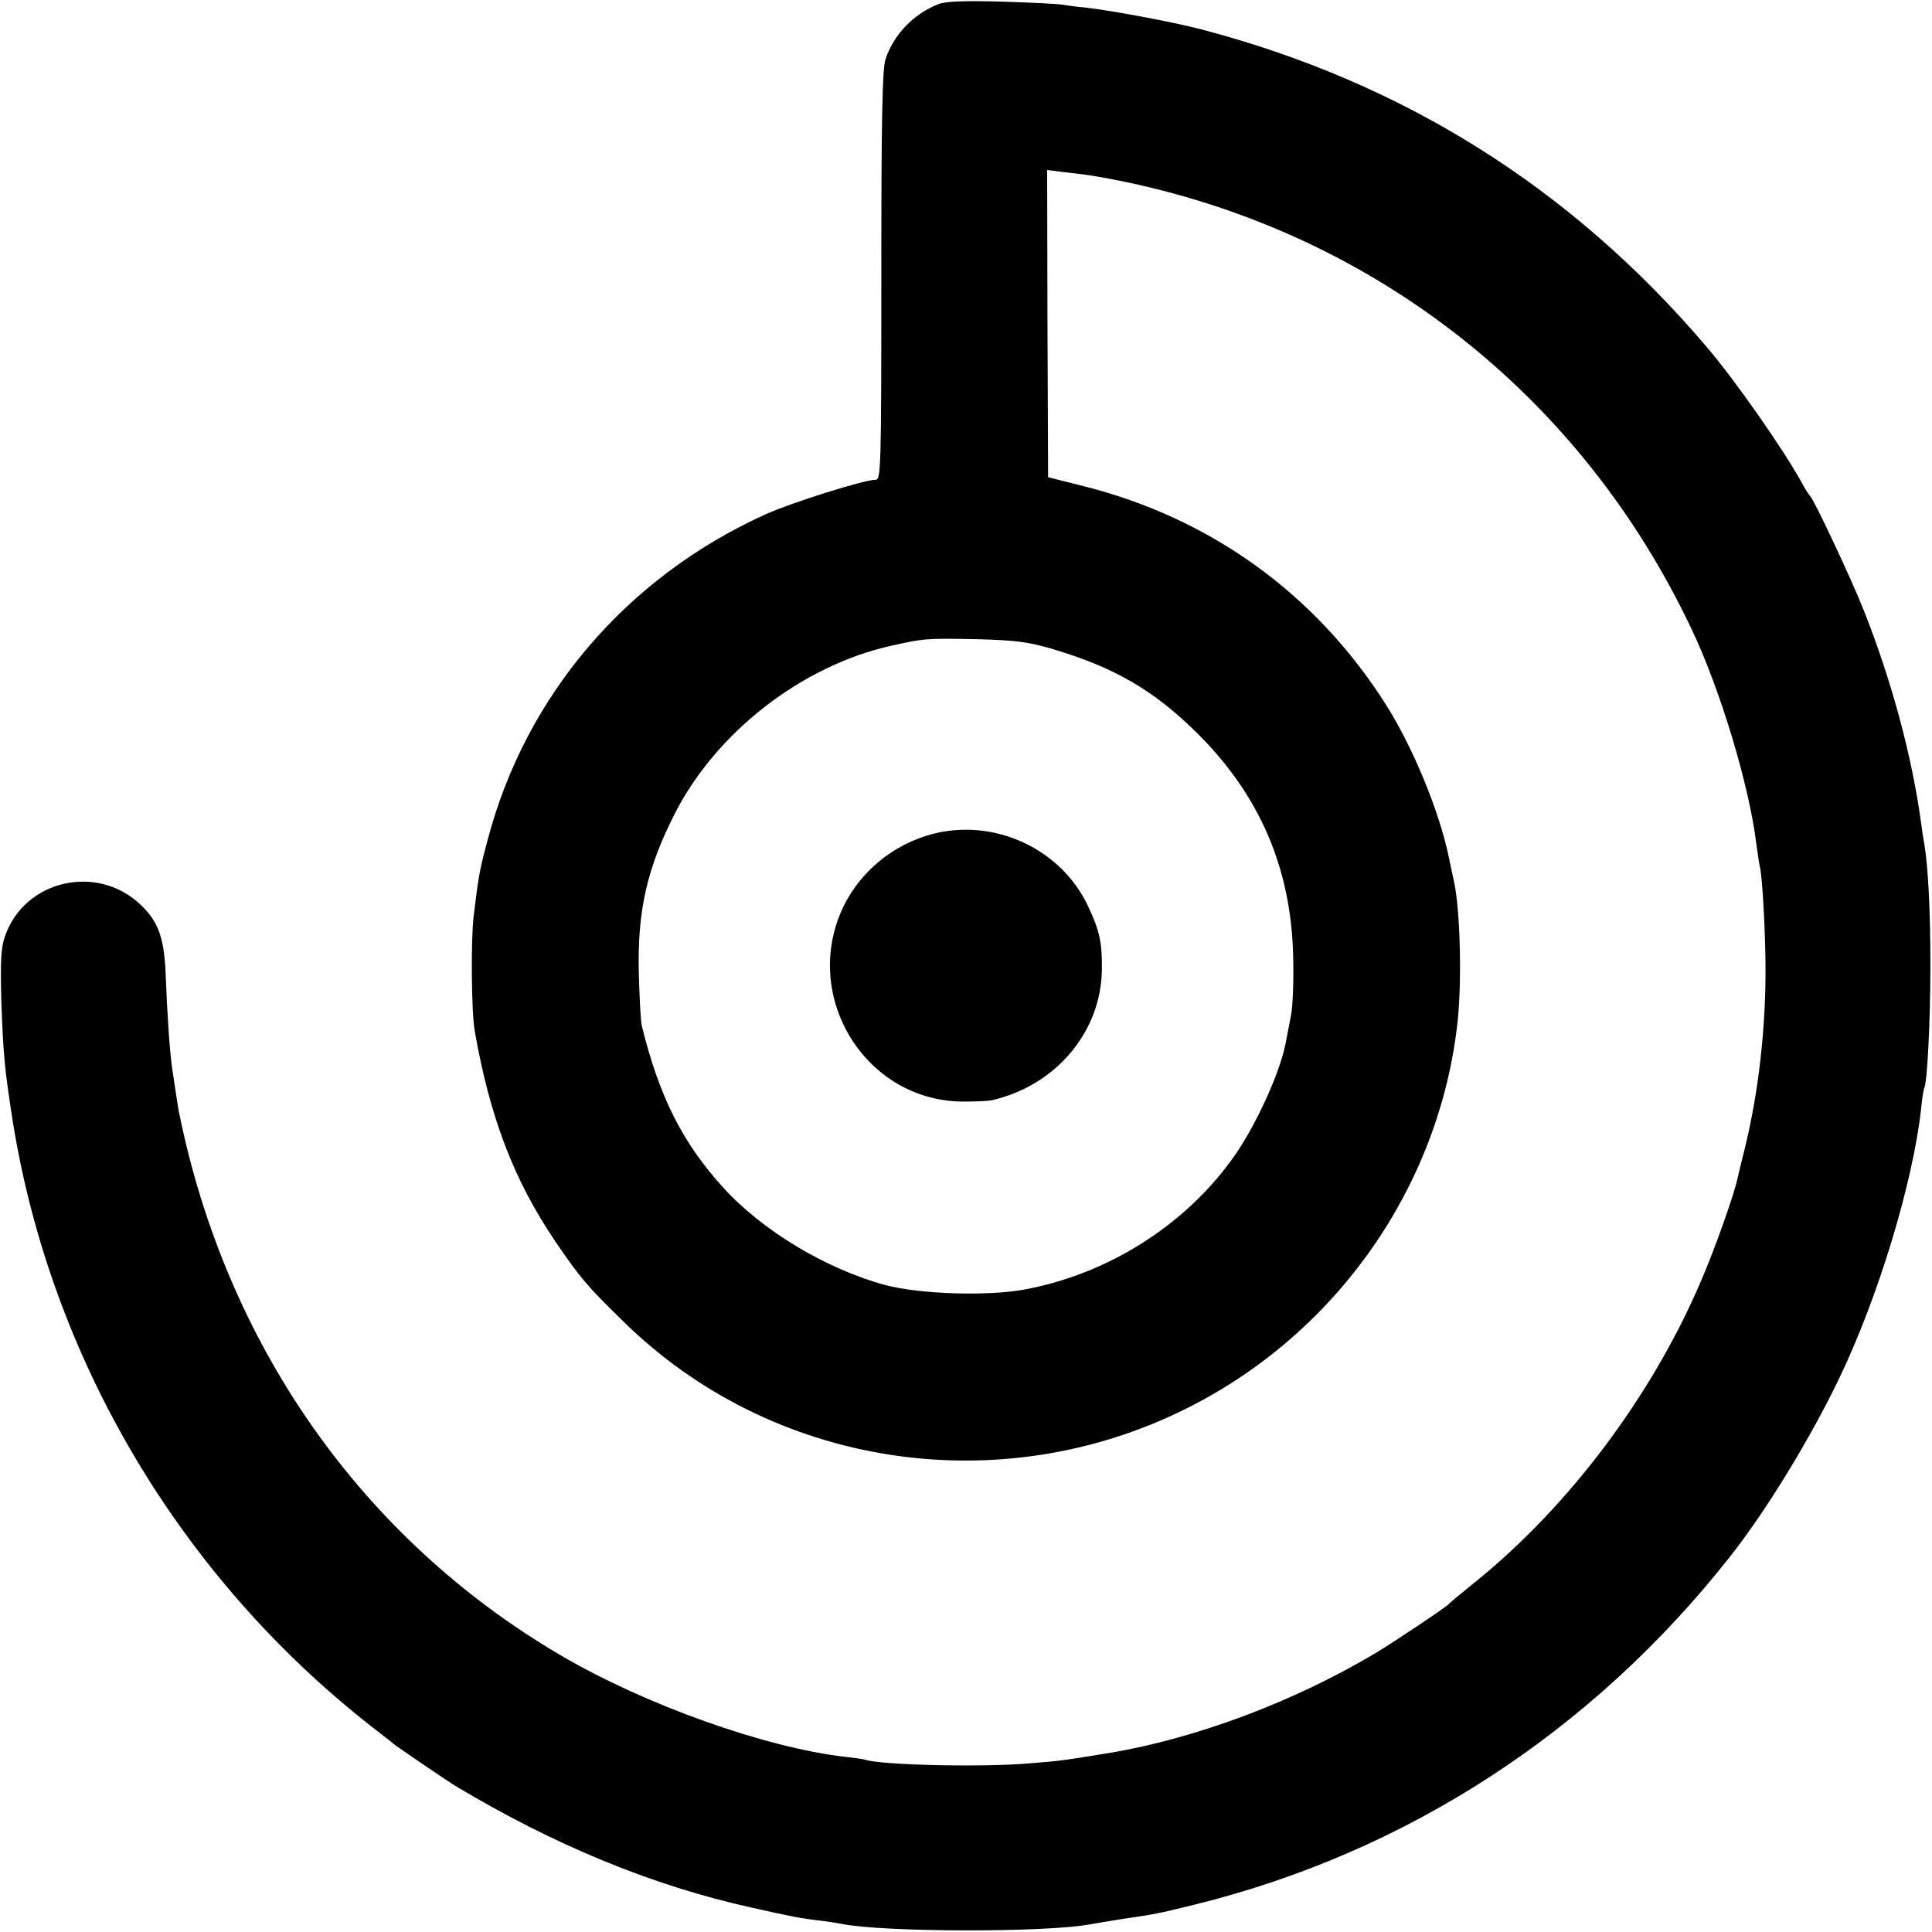 <svg version="1" xmlns="http://www.w3.org/2000/svg" width="800" height="800" viewBox="0 0 600 600"><path d="M291.4 1.3c-7.7 3-13.9 9.5-16.4 17.1-1 3-1.3 18.8-1.3 67.3 0 59.9-.1 63.3-1.8 63.3-3.6 0-26.1 7.1-34.1 10.7-43.3 19.6-74.6 56.3-86.4 101.3-2.6 9.7-2.8 11.3-4.3 23.5-.9 7.4-.7 29.6.3 35.5 4.7 26.9 12.1 46.4 25.1 65.6 7.6 11.1 9.6 13.6 20.8 24.5 46 45.5 116.8 56.5 175.2 27.3 46.7-23.3 78.7-69.1 84.2-120.4 1.3-12.3.8-34.1-1.1-43-.3-1.4-1.1-5-1.7-8-3-14.3-11.2-34.2-19.7-47.5-21.7-34.1-54.3-57.6-93.6-67.5l-11.1-2.8-.2-47.7-.1-47.7 5.6.7c8.2.9 10.8 1.4 19.2 3.1 77.5 16.4 141.1 66.6 175.2 138.5 9.1 19 18.2 49.4 20.3 67.4.4 2.7.8 5.7 1 6.5.8 2.8 1.7 19.4 1.8 31 .1 19.1-2.1 38.9-6.4 56.5-1.1 4.4-2.2 8.9-2.4 9.9-1.1 5-7.2 22.1-11.1 31.1-15.3 36-41.2 70.4-70.5 94-4.1 3.3-7.6 6.2-7.9 6.6-1 1.1-16.6 11.5-22.5 15.1-25.6 15.3-56.1 26.7-83 31.2-13.5 2.2-15.3 2.5-24.5 3.2-14.3 1.3-46.2.6-51.3-1.1-.6-.2-3.4-.6-6.2-.9-24.7-2.8-62.3-16.2-88.5-31.6-61.8-36.3-104-96.7-118.5-169-.3-1.5-1.3-8.4-2-13-.8-5.1-1.6-17.8-2-28.2-.4-12.1-2.1-17.3-7.6-22.6-13.5-13.2-36.4-8-42.4 9.7-1.2 3.5-1.4 7.7-1.1 19.5.6 17.2 1 21.4 3.6 38.1 11.9 73.6 51.9 141 111 187.4 3.6 2.8 7 5.4 7.5 5.9 1.3 1 16.4 11.3 18.7 12.7 30.8 18.5 61.4 31.1 92.1 37.9 12.9 2.9 15.5 3.4 21.7 4.1 2.5.3 5.4.8 6.5 1 12.9 2.6 63.6 2.7 77.1.1 1-.2 5.4-.9 9.7-1.6 10.8-1.6 10.9-1.6 22.7-4.5 65.7-16.2 123.4-53.6 166.3-108.1 11.2-14.2 25-36.8 33.9-55.4 12-24.9 22.8-60.4 25.4-83.5.3-3.3.8-6.3 1-6.6.9-1.6 1.9-20.7 1.9-37.9 0-17.4-.7-30.7-1.9-38-.3-1.4-.7-4.3-1-6.5-2.8-20.6-9.1-44-17.8-66-3.8-9.6-15.5-34.5-16.7-35.5-.3-.3-1.5-2.1-2.5-4-5.5-10.1-20.7-31.9-29.7-42.4-41.9-49.2-94-82-156.9-98.5-8.9-2.3-27.1-5.7-35.5-6.7-3.3-.3-6.9-.8-8-1-1.1-.2-9.4-.6-18.5-.9-11.7-.3-17.4-.1-19.6.8zm34.6 200c19.9 5.8 32.4 13 46.2 26.8 19.1 19.1 28.8 41.7 29.4 68.9.2 7.4-.1 15.7-.7 18.5-.5 2.7-1.2 6.3-1.5 7.8-1.5 8.8-8.6 24.6-15.3 34.6-14.9 21.9-39.4 37.7-66.1 42.6-11.5 2.1-32.4 1.4-43-1.4-18.5-5-38.4-17-50.5-30.4-12.6-13.9-19.8-28.2-25.2-50.2-.3-1.1-.7-8.3-.9-16-.5-19.4 2.4-32.6 11.2-49.9 12.9-25.2 39.2-45.7 66.9-52 10.4-2.3 10.8-2.4 26.5-2.1 11.9.3 16 .8 23 2.8z"/><path d="M289.6 259c-12.1 3.2-22.3 11.5-27.7 22.6-13.3 27.9 7 60.7 37.6 60.5 3.9 0 7.7-.2 8.5-.4 20-4.6 34-21.3 34.2-40.7.1-8.2-.7-12-4.3-19.6-8.4-17.8-29-27.4-48.3-22.4z"/></svg>